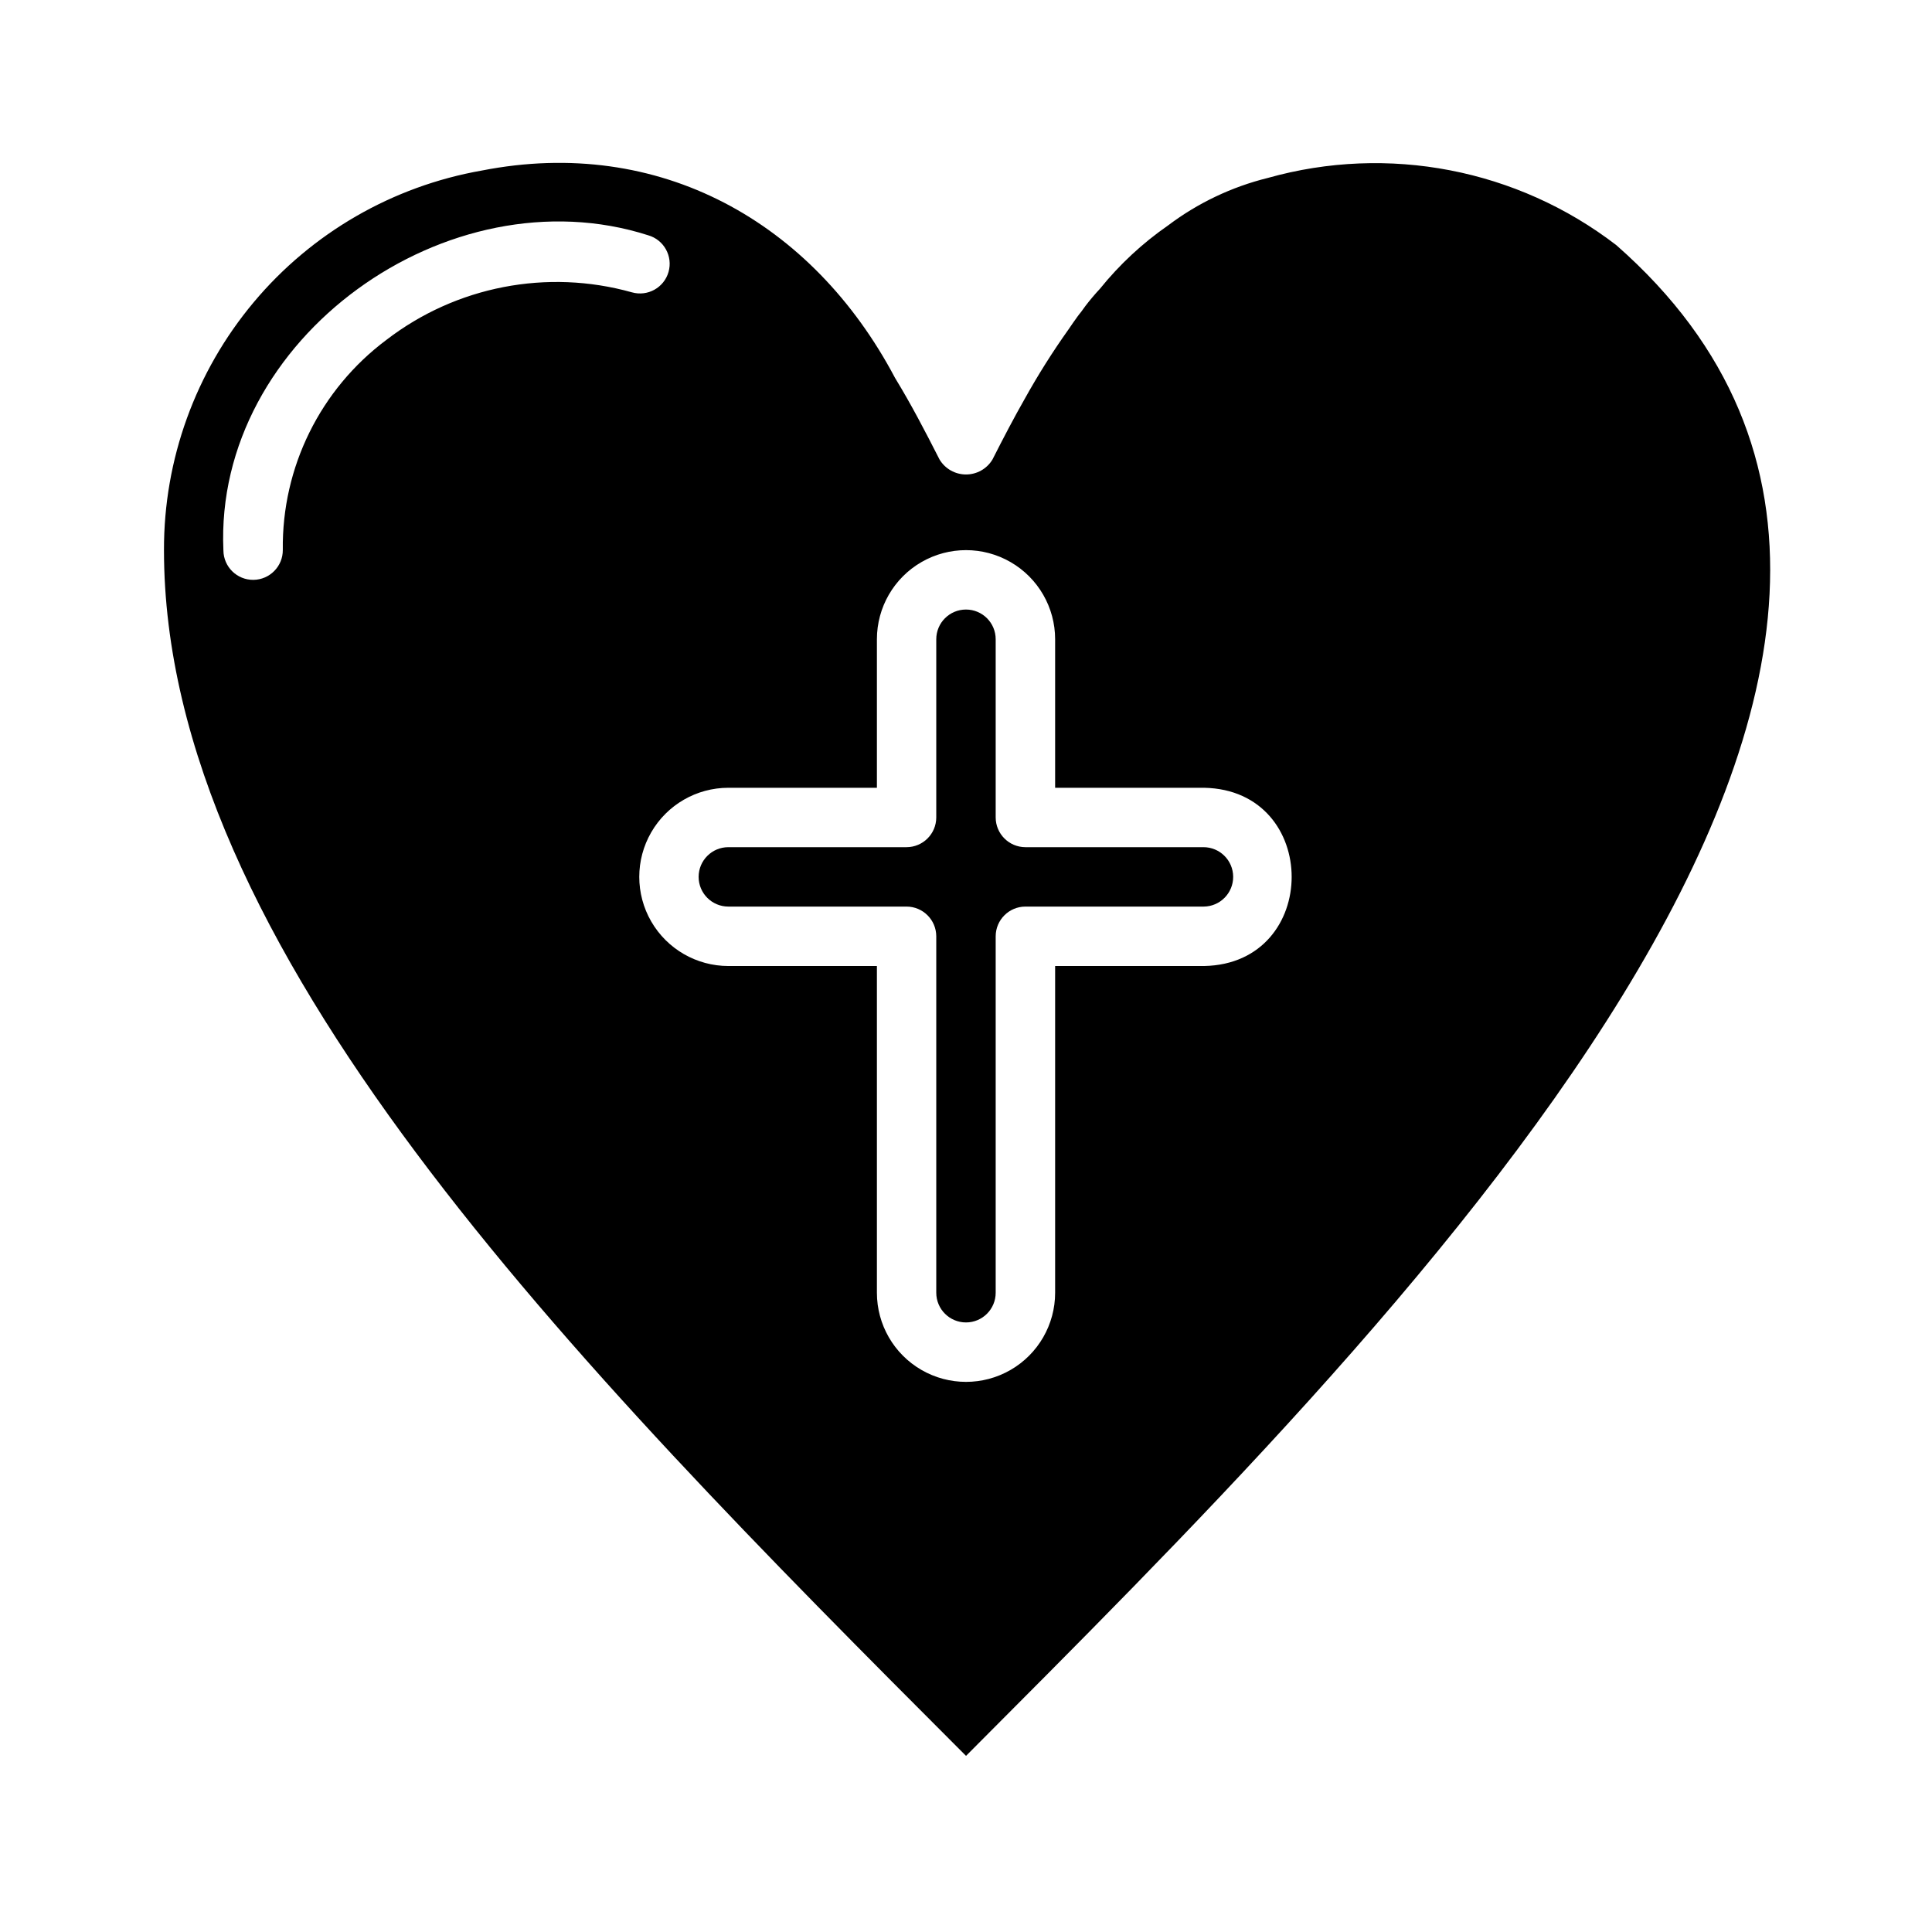 <?xml version="1.0" encoding="UTF-8"?>
<!-- Uploaded to: SVG Repo, www.svgrepo.com, Generator: SVG Repo Mixer Tools -->
<svg fill="#000000" width="800px" height="800px" version="1.1" viewBox="144 144 512 512" xmlns="http://www.w3.org/2000/svg">
 <g>
  <path d="m462.89 368.51h-47.152c-4.344-0.016-7.859-3.531-7.871-7.875v-47.23c0-4.348-3.523-7.871-7.871-7.871s-7.875 3.523-7.875 7.871v47.23c-0.012 4.344-3.527 7.859-7.871 7.875h-47.23c-4.348 0-7.875 3.523-7.875 7.871 0 4.348 3.527 7.871 7.875 7.871h47.23c4.344 0.012 7.859 3.531 7.871 7.871v94.465c0 4.348 3.527 7.871 7.875 7.871s7.871-3.523 7.871-7.871v-94.465c0.012-4.34 3.527-7.859 7.871-7.871h47.234c4.348-0.02 7.852-3.562 7.832-7.91-0.023-4.348-3.566-7.856-7.914-7.832z"/>
  <path d="m572.32 208.95c-26.25-20.164-60.477-26.762-92.34-17.793-9.574 2.367-18.574 6.652-26.449 12.598-6.777 4.699-12.848 10.348-18.027 16.766-1.359 1.457-2.648 2.981-3.856 4.566l-0.629 0.867c-0.316 0.473-0.707 0.945-1.023 1.34l-0.473 0.629c-0.789 1.102-1.574 2.203-2.363 3.387v-0.004c-4.191 5.894-8.055 12.02-11.57 18.344-2.832 4.961-5.668 10.391-8.582 16.137-1.48 2.453-4.137 3.953-7.004 3.953s-5.527-1.5-7.008-3.953c-3.938-7.727-7.512-14.609-11.809-21.648-21.84-41.305-62.414-64.176-109.5-54.945-23.645 4.148-45.062 16.52-60.473 34.93-15.414 18.406-23.828 41.668-23.758 65.672 0 105.09 107.06 213.96 212.55 319.53 111.03-111.48 295.43-292.35 172.32-400.37zm-325.9 25.113v-0.004c-17.535 13.09-27.746 33.777-27.473 55.656 0.043 4.348-3.445 7.906-7.793 7.953-4.348 0.043-7.906-3.449-7.949-7.797-2.527-56.344 59.738-100.46 112.57-83.52 4.172 1.195 6.586 5.547 5.391 9.723-1.195 4.172-5.547 6.586-9.723 5.391-22.445-6.285-46.543-1.617-65.023 12.594zm216.72 165.94h-39.52v86.59c0 8.438-4.5 16.234-11.809 20.453-7.305 4.219-16.309 4.219-23.613 0-7.309-4.219-11.809-12.016-11.809-20.453v-86.59h-39.359c-8.438 0-16.234-4.504-20.453-11.809-4.219-7.309-4.219-16.309 0-23.617 4.219-7.309 12.016-11.809 20.453-11.809h39.359v-39.359c0-8.438 4.5-16.234 11.809-20.453 7.305-4.219 16.309-4.219 23.613 0 7.309 4.219 11.809 12.016 11.809 20.453v39.359h39.516c30.891 0.621 30.891 46.613 0.004 47.234z"/>
 </g>
</svg>